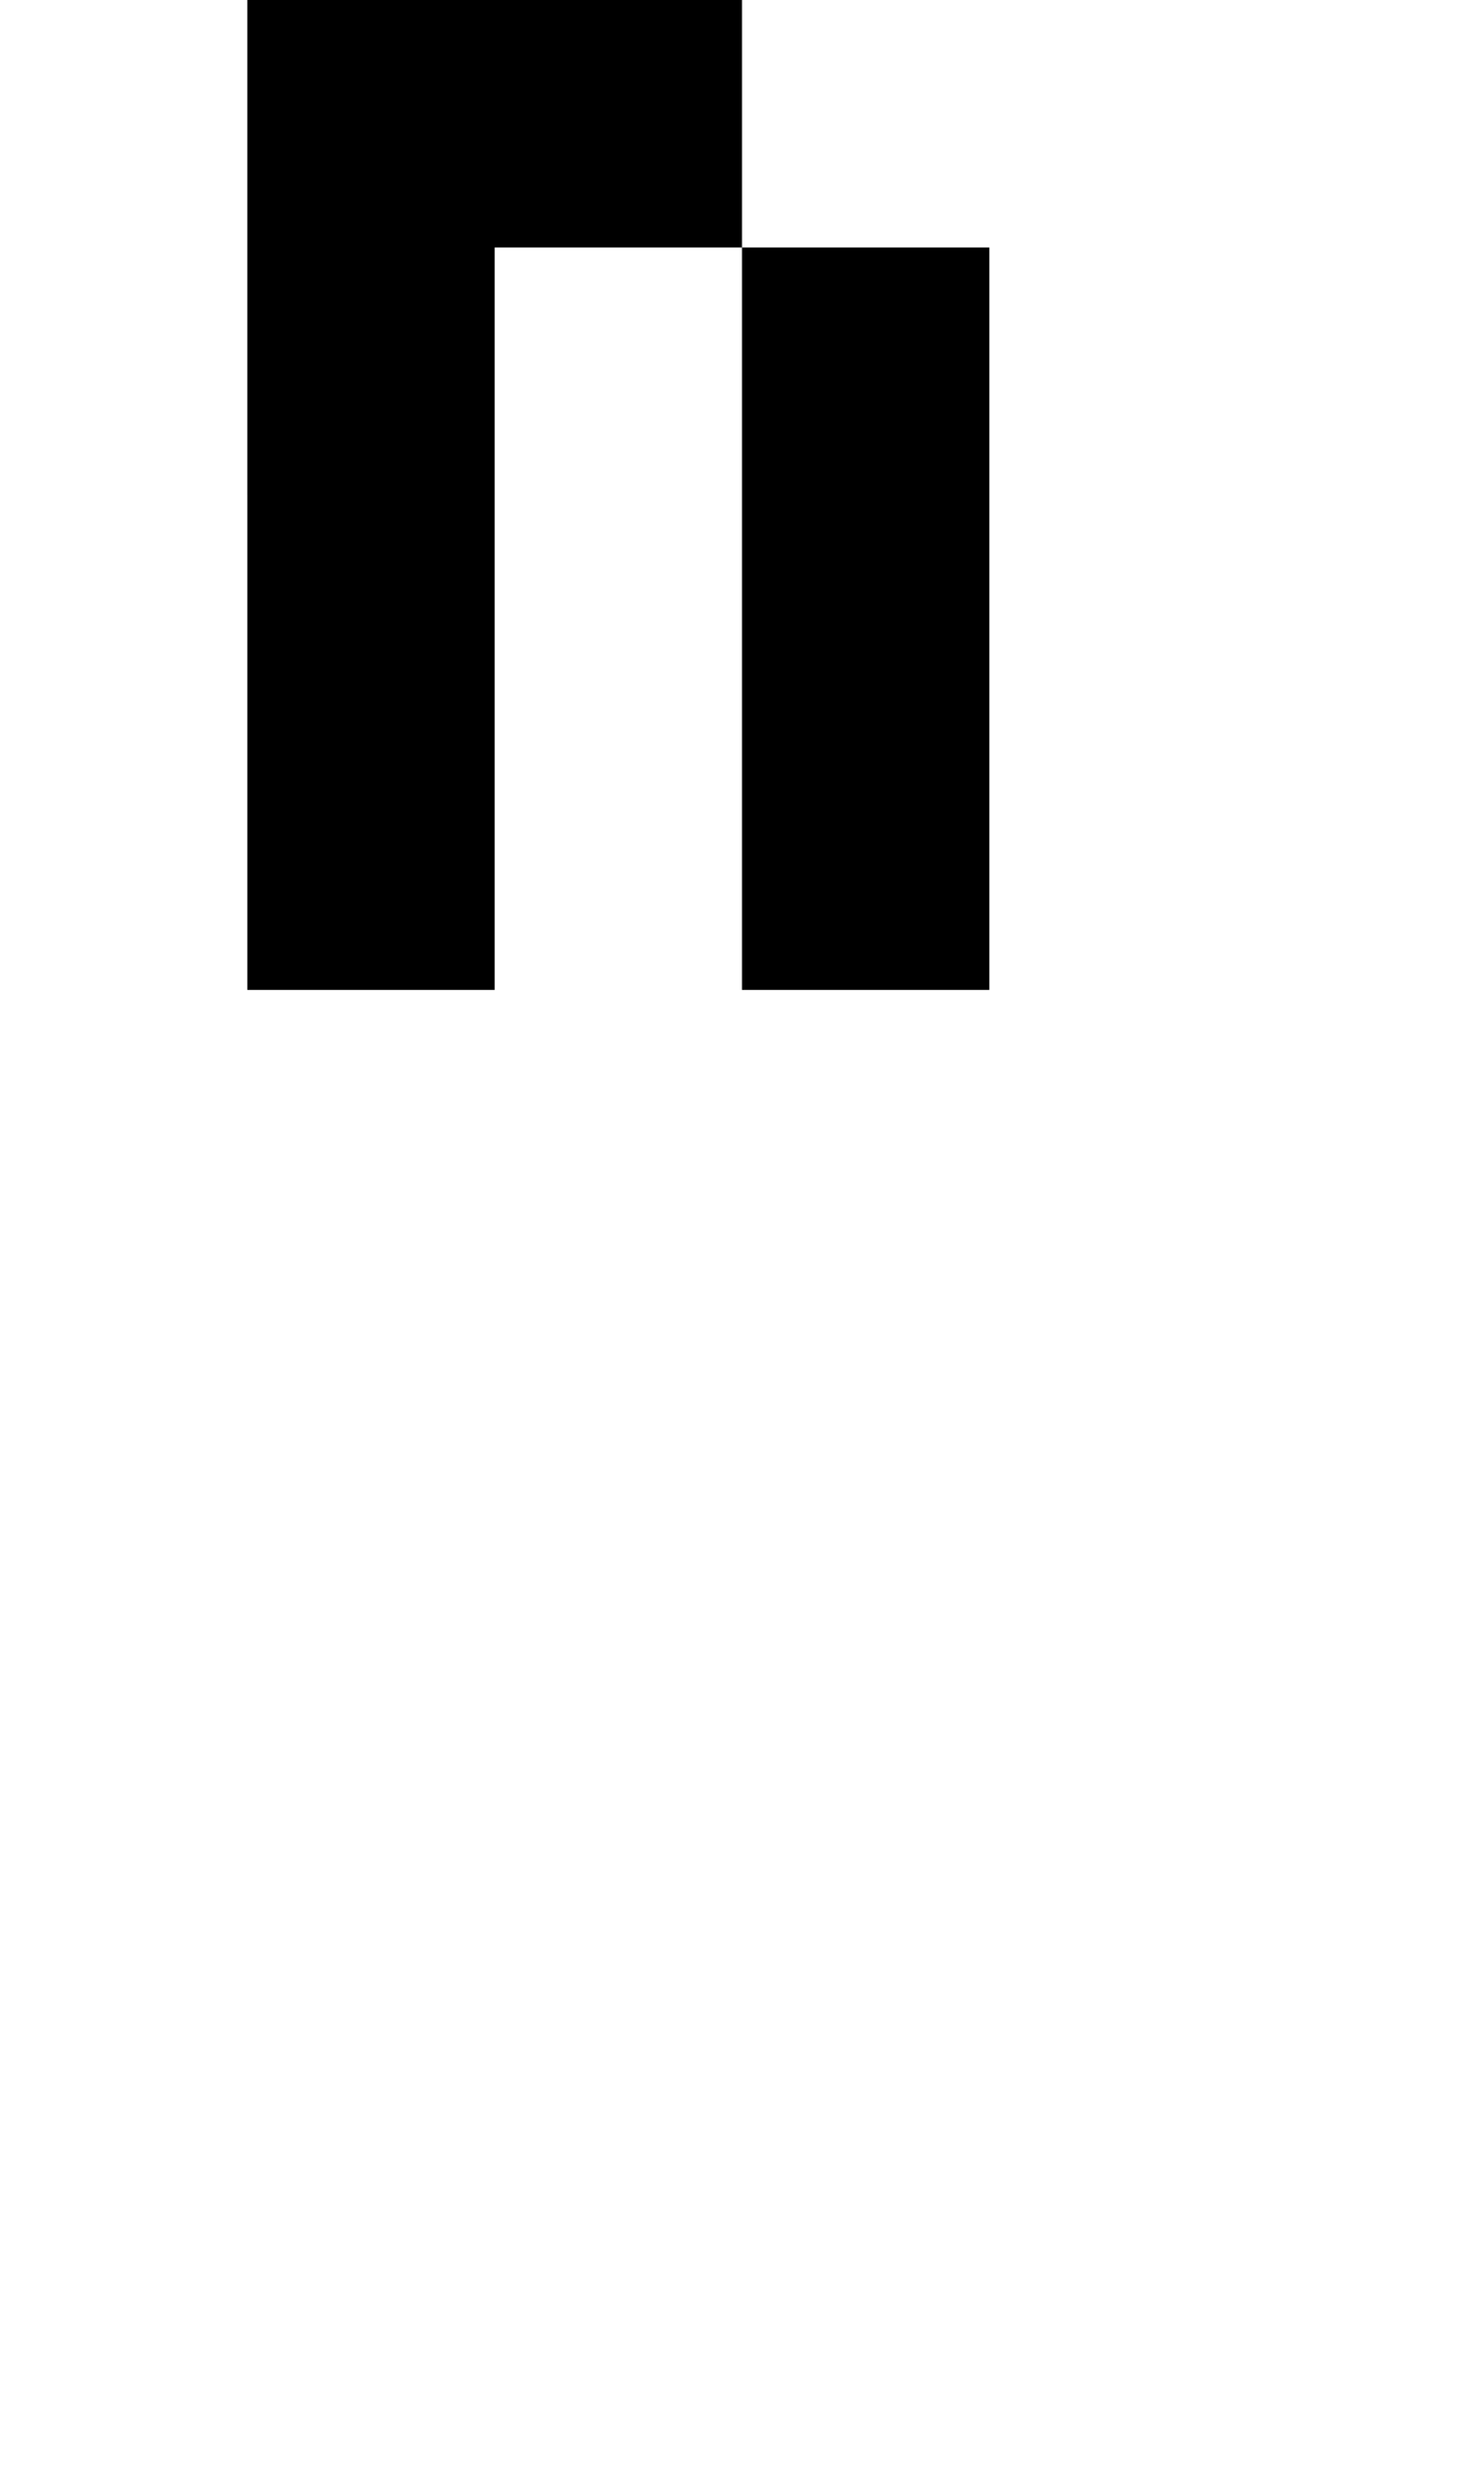 <?xml version="1.0" standalone="no"?>
<!DOCTYPE svg PUBLIC "-//W3C//DTD SVG 20010904//EN"
 "http://www.w3.org/TR/2001/REC-SVG-20010904/DTD/svg10.dtd">
<svg version="1.0" xmlns="http://www.w3.org/2000/svg"
 width="24pt" height="40pt" viewBox="0 0 24 40"
 preserveAspectRatio="xMidYMid meet">
<g transform="translate(0,40) scale(1,-1)"
fill="#000000" stroke="none">
<path d="M4 32 l0 -8 2 0 2 0 0 6 0 6 2 0 2 0 0 -6 0 -6 2 0 2 0 0 6 0 6 -2 0
-2 0 0 2 0 2 -4 0 -4 0 0 -8z"/>
</g>
</svg>
